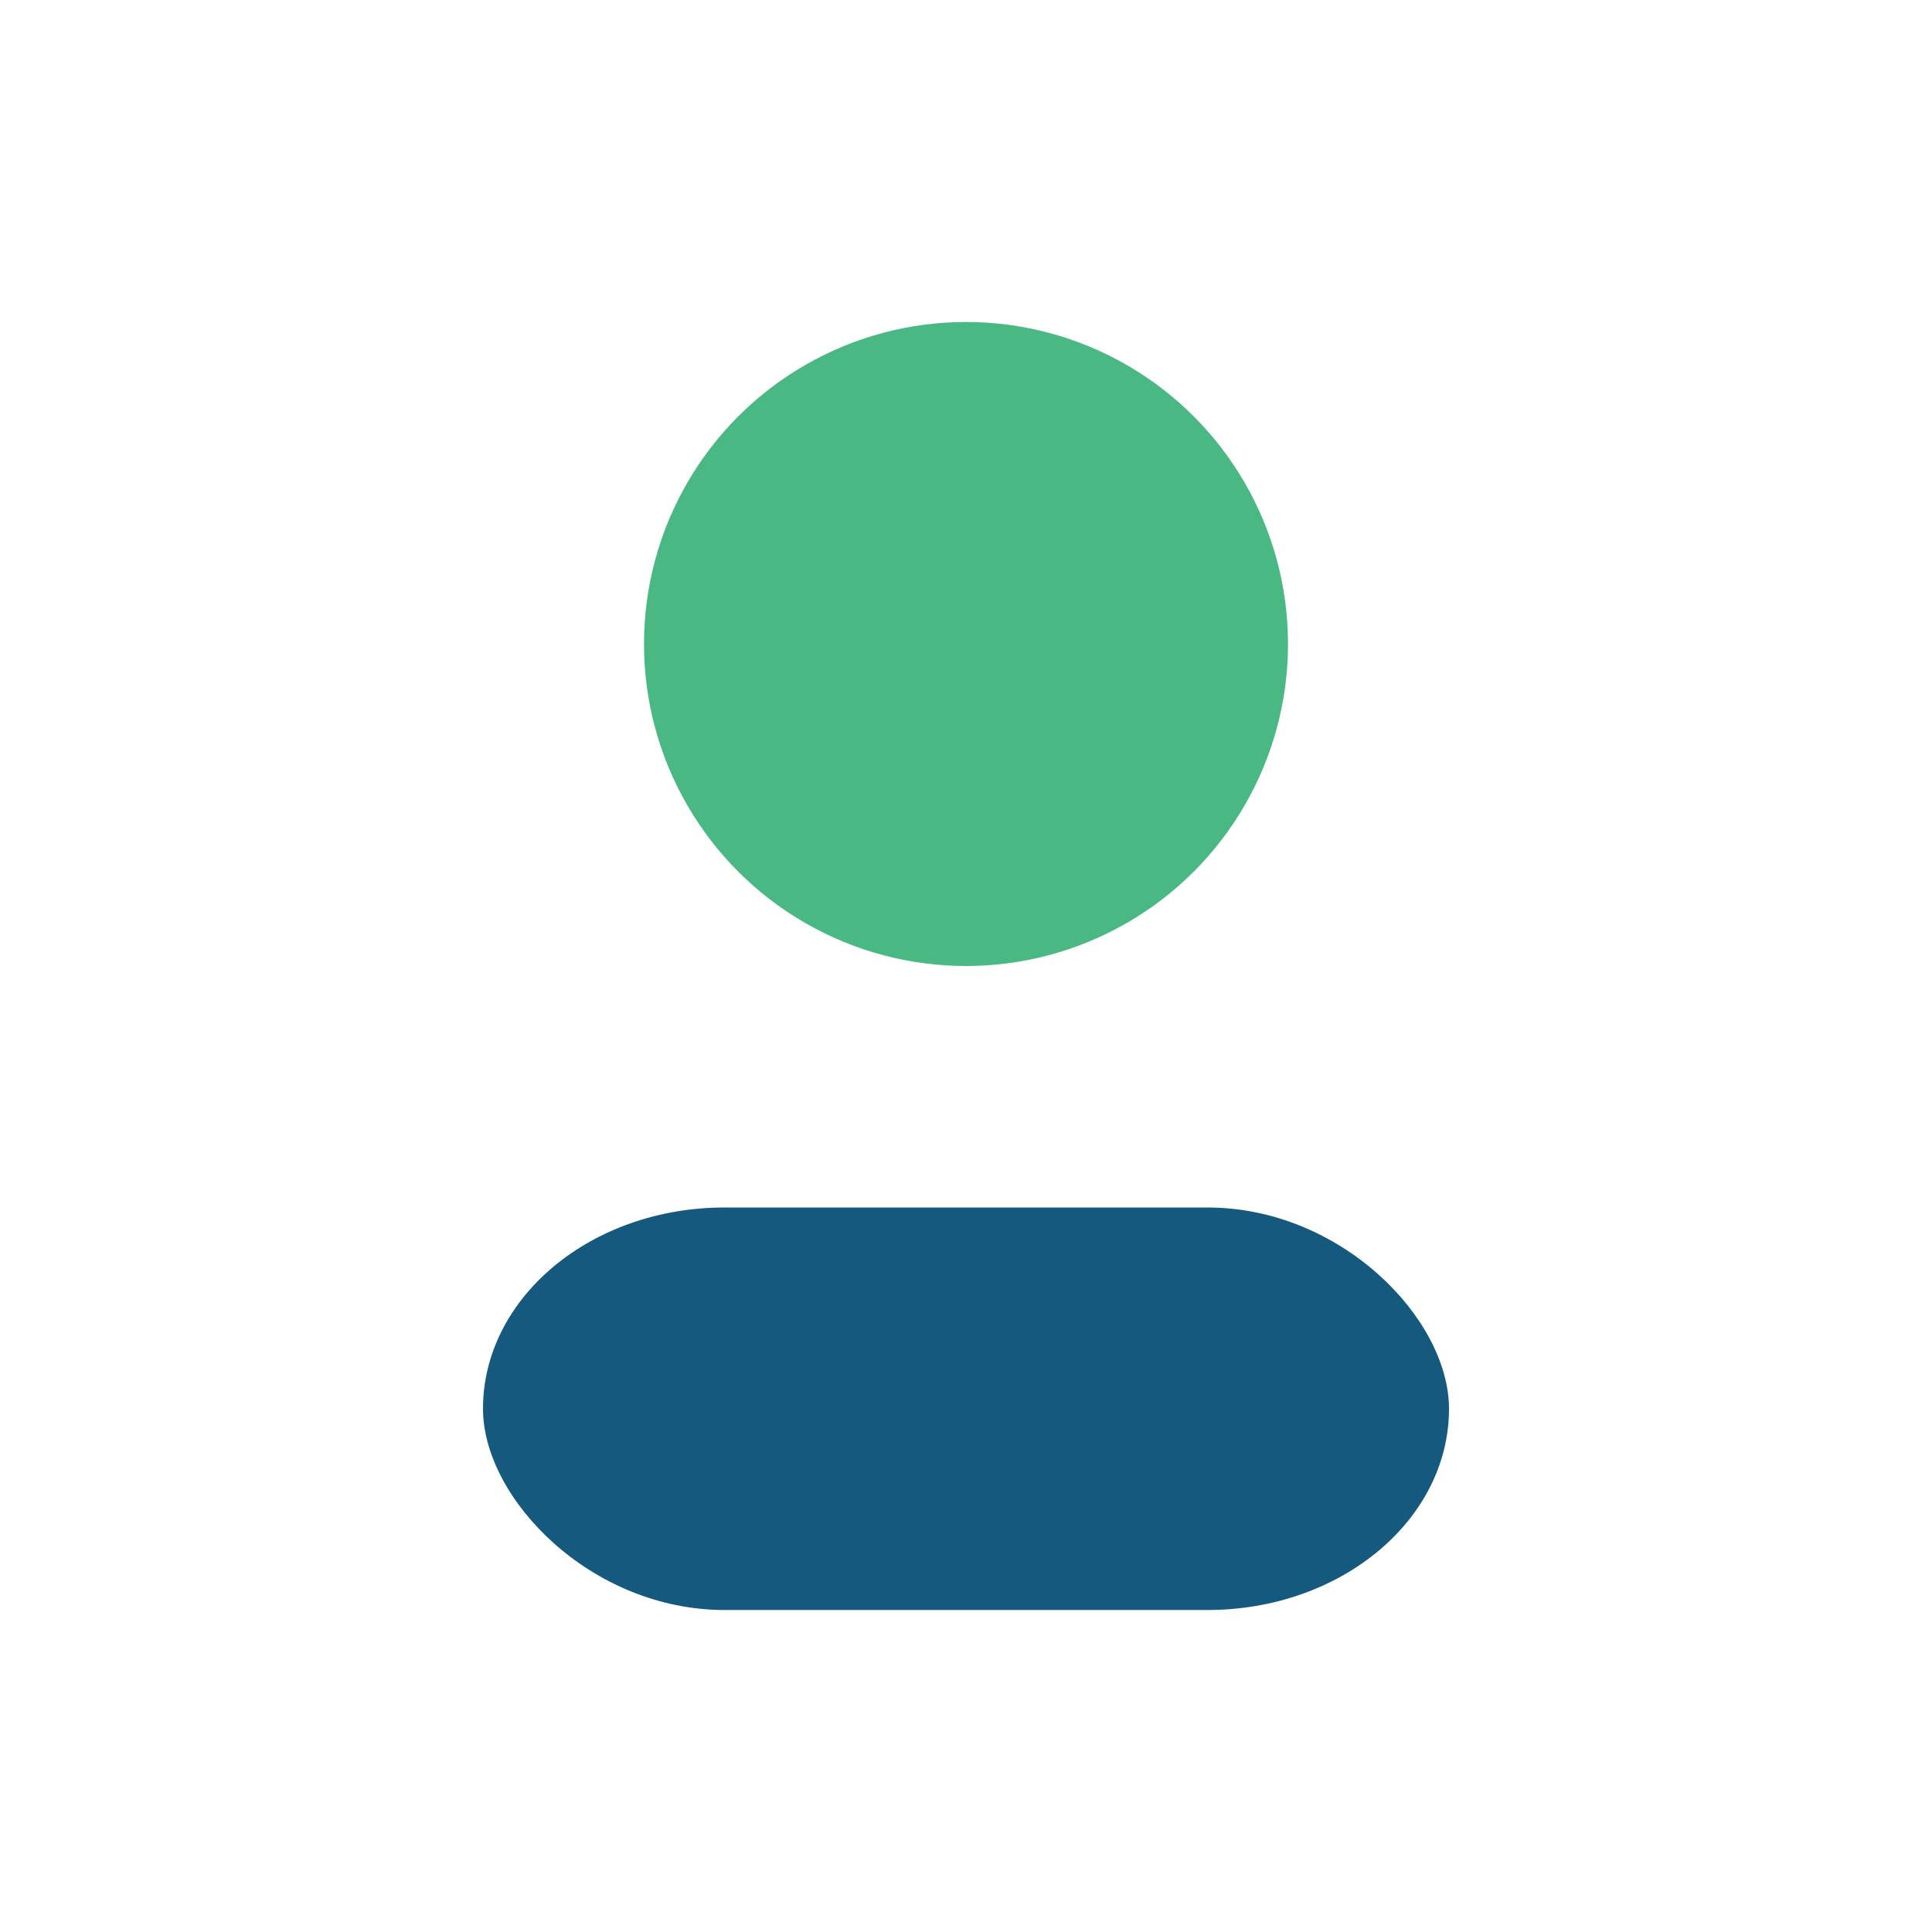 <?xml version="1.0" encoding="UTF-8"?>
<svg xmlns="http://www.w3.org/2000/svg" width="24" height="24" viewBox="0 0 24 24"><circle cx="12" cy="8" r="4" fill="#49B882"/><rect x="6" y="15" width="12" height="5" rx="3" fill="#16597F"/></svg>